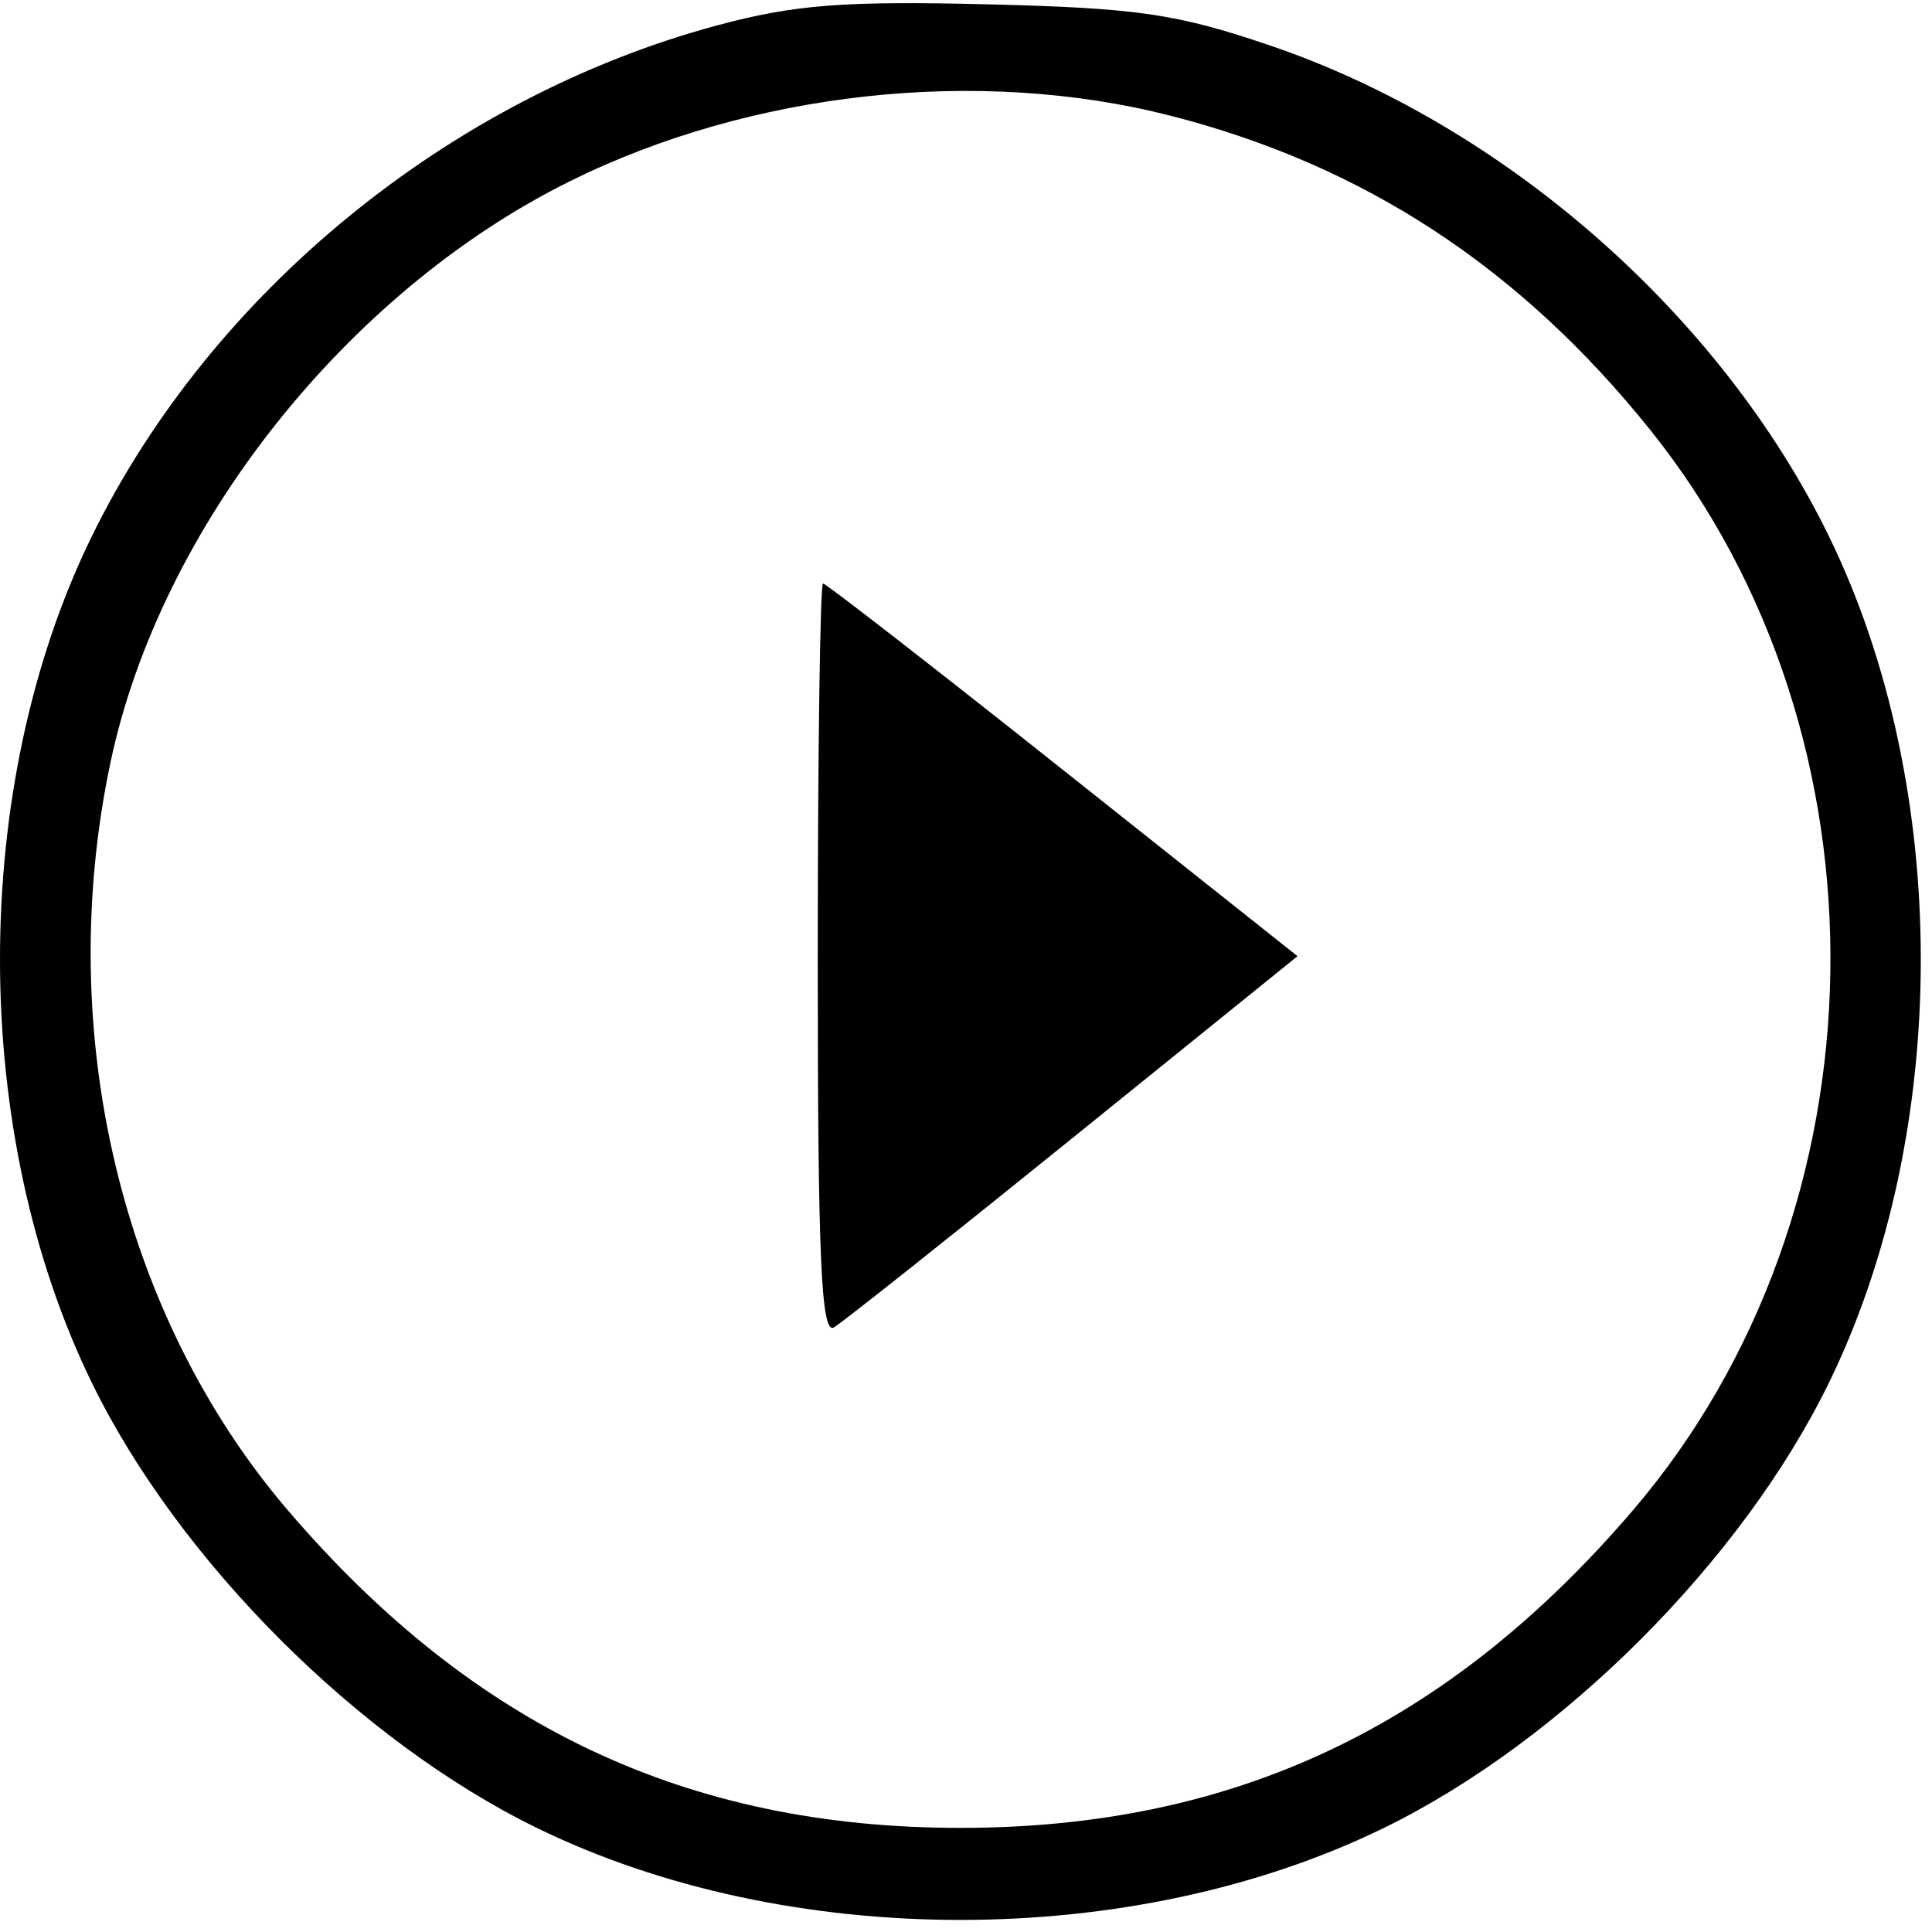 <svg width="149" height="149" viewBox="0 0 149 149" fill="none" xmlns="http://www.w3.org/2000/svg">
<path fill-rule="evenodd" clip-rule="evenodd" d="M55.291 1.962C34.679 7.518 16.271 22.568 7.067 41.39C-2.37 60.687 -2.354 87.347 7.106 106.69C13.805 120.388 27.679 134.262 41.377 140.961C60.755 150.438 87.379 150.438 106.757 140.961C120.455 134.262 134.329 120.388 141.028 106.69C150.505 87.312 150.505 60.688 141.028 41.31C132.684 24.248 116.038 9.648 97.919 3.498C90.706 1.049 87.725 0.617 76.067 0.331C65.047 0.061 61.23 0.361 55.291 1.962ZM90.275 8.925C105.17 12.735 117.207 20.616 127.26 33.143C146.308 56.877 145.722 93.364 125.922 116.491C111.635 133.18 95.132 140.97 74.067 140.97C53.002 140.97 36.499 133.18 22.212 116.491C9.314 101.426 4.127 79.536 8.531 58.754C12.362 40.679 26.708 22.534 43.92 13.994C57.907 7.054 75.456 5.135 90.275 8.925ZM63.067 74.059C63.067 97.038 63.329 102.962 64.317 102.37C65.005 101.959 73.33 95.35 82.817 87.683L100.067 73.743L81.974 59.372C72.022 51.467 63.697 45 63.474 45C63.25 45 63.067 58.077 63.067 74.059Z" fill="black"/>
</svg>
